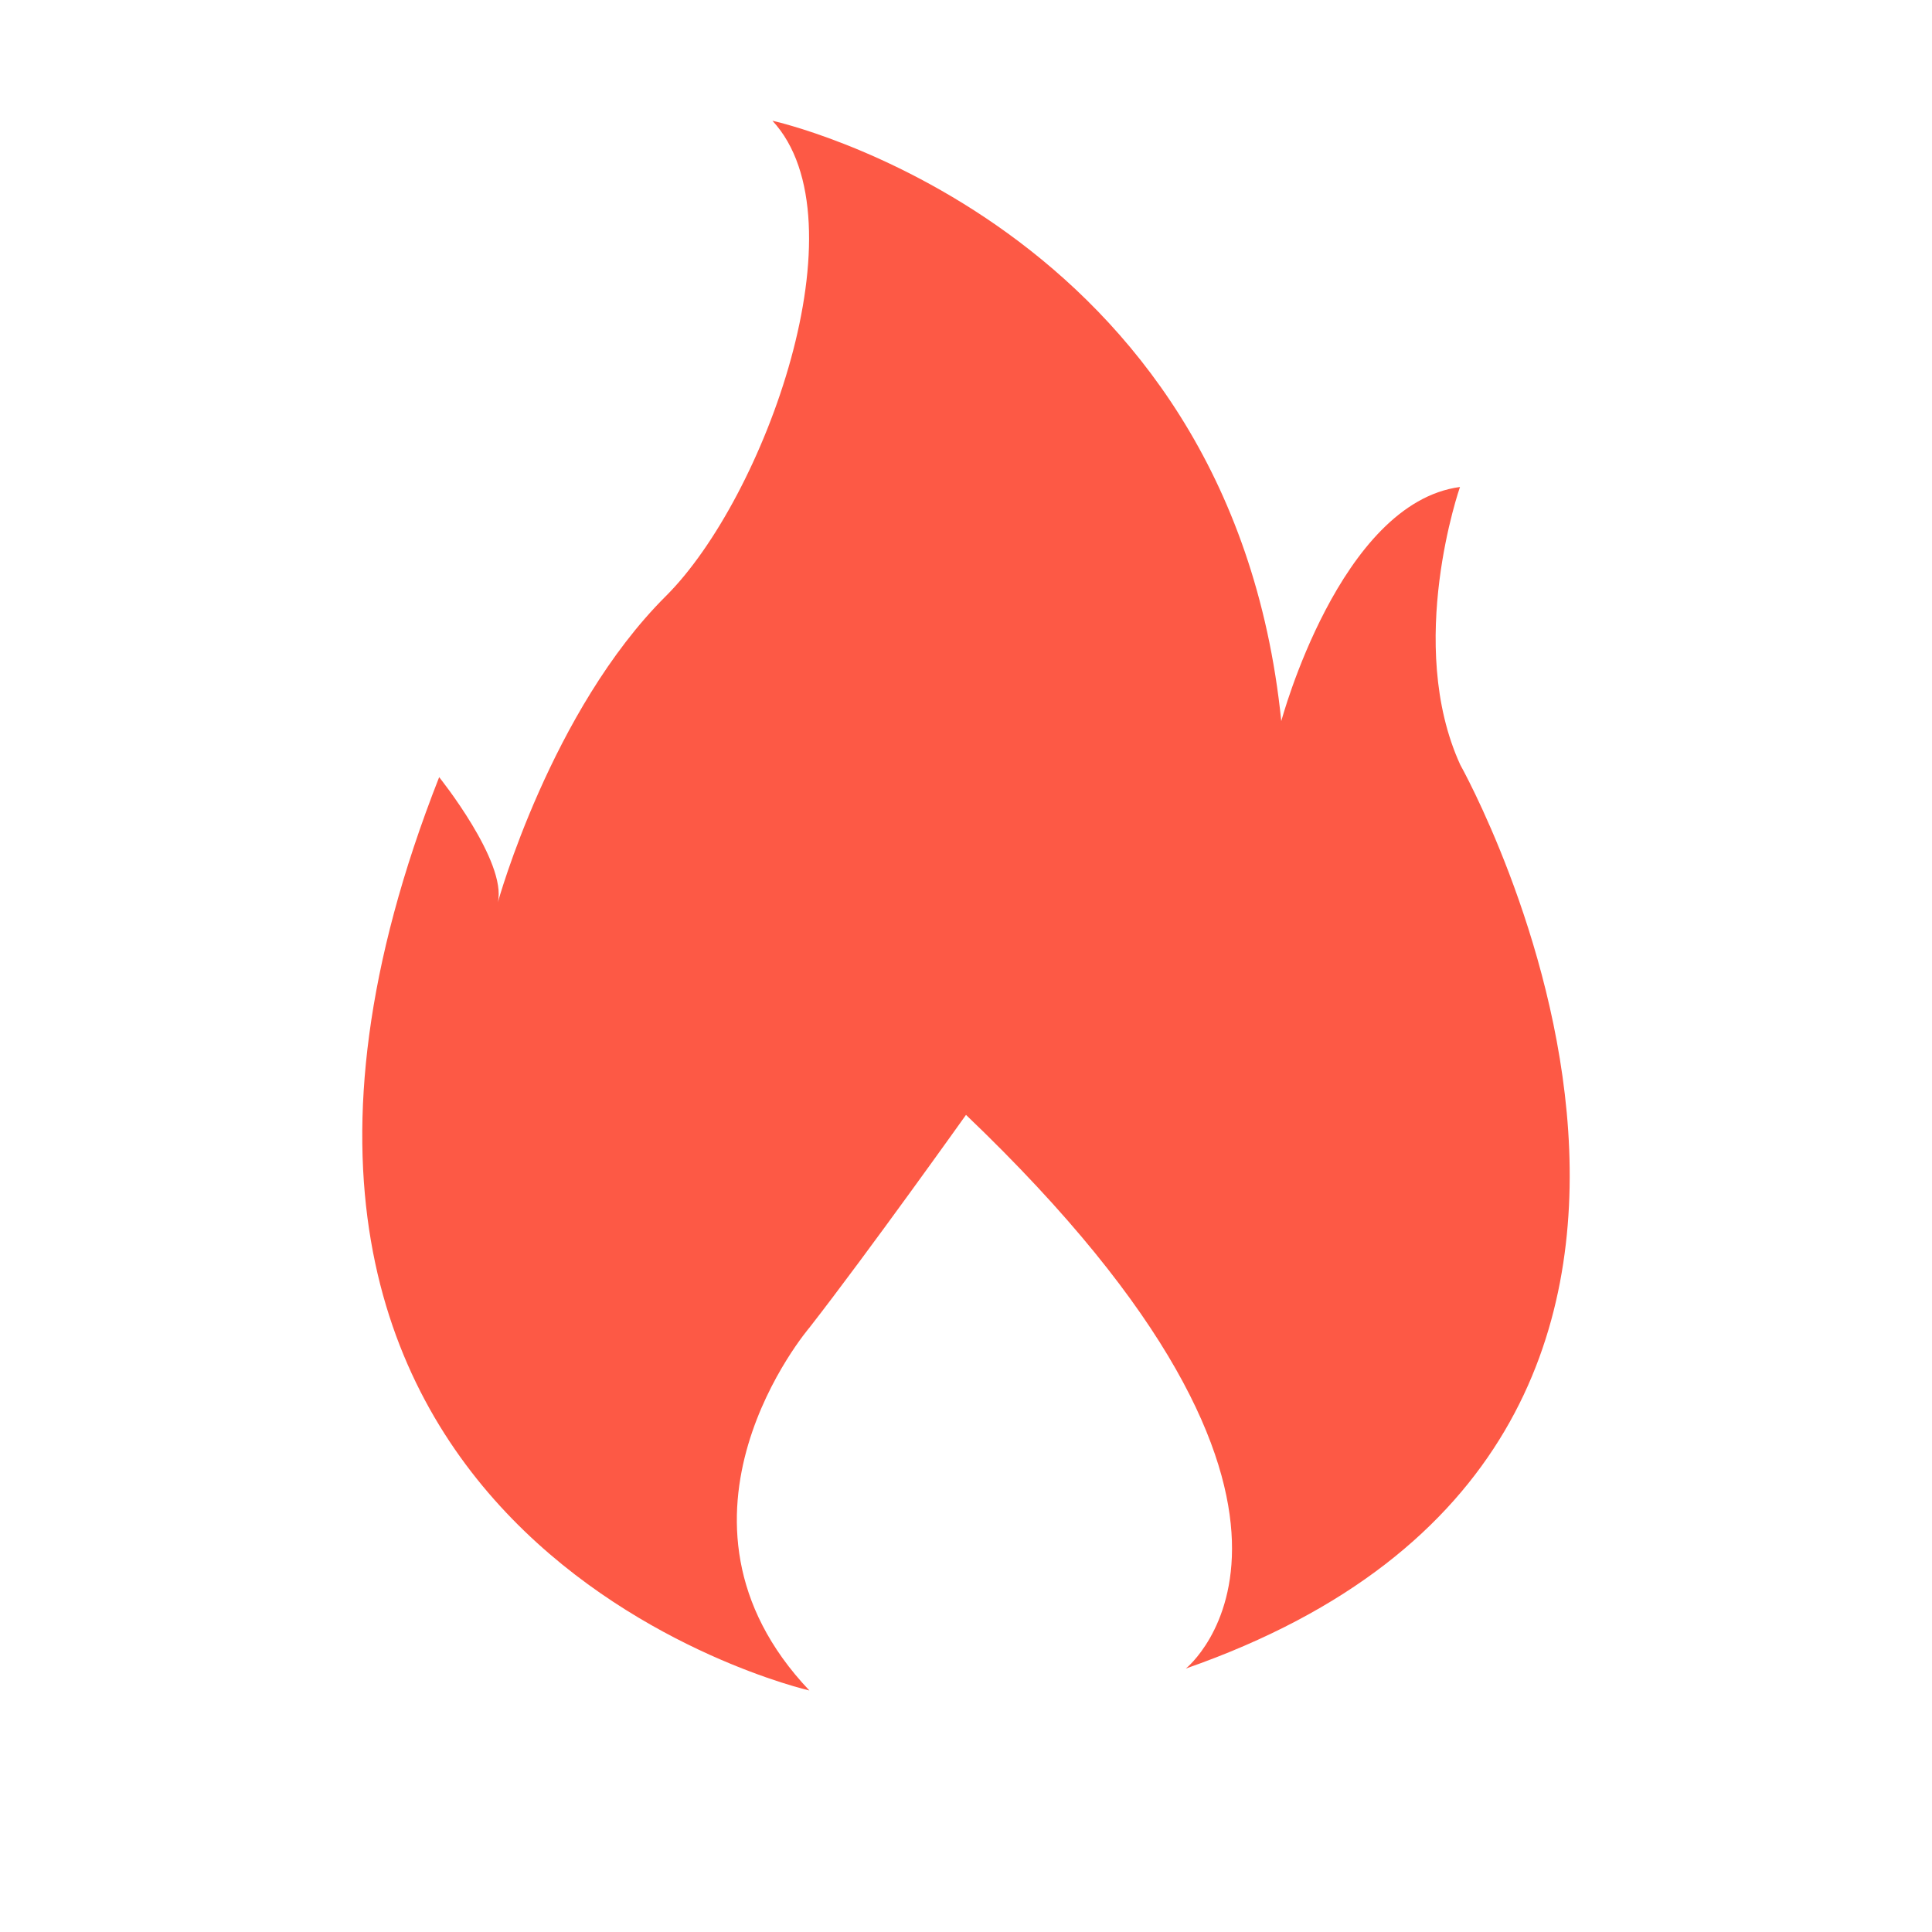 <svg width="16" height="16" viewBox="0 0 16 16" fill="none" xmlns="http://www.w3.org/2000/svg">
<path d="M6.703 14C6.703 14 1.161 12.731 3.637 6.436C3.637 6.436 4.199 7.136 4.123 7.473C4.123 7.473 4.563 5.883 5.515 4.936C6.333 4.121 7.163 1.827 6.397 1C6.397 1 10.189 1.829 10.611 5.972C10.611 5.972 11.095 4.165 12.091 4.033C12.091 4.033 11.636 5.333 12.093 6.333C12.093 6.333 15.235 11.928 9.821 13.818C9.821 13.818 11.444 12.524 8 9.233C8 9.233 7.189 10.372 6.705 10.993C6.703 10.995 5.351 12.575 6.703 14Z" fill="#FD5945"/>
</svg>
